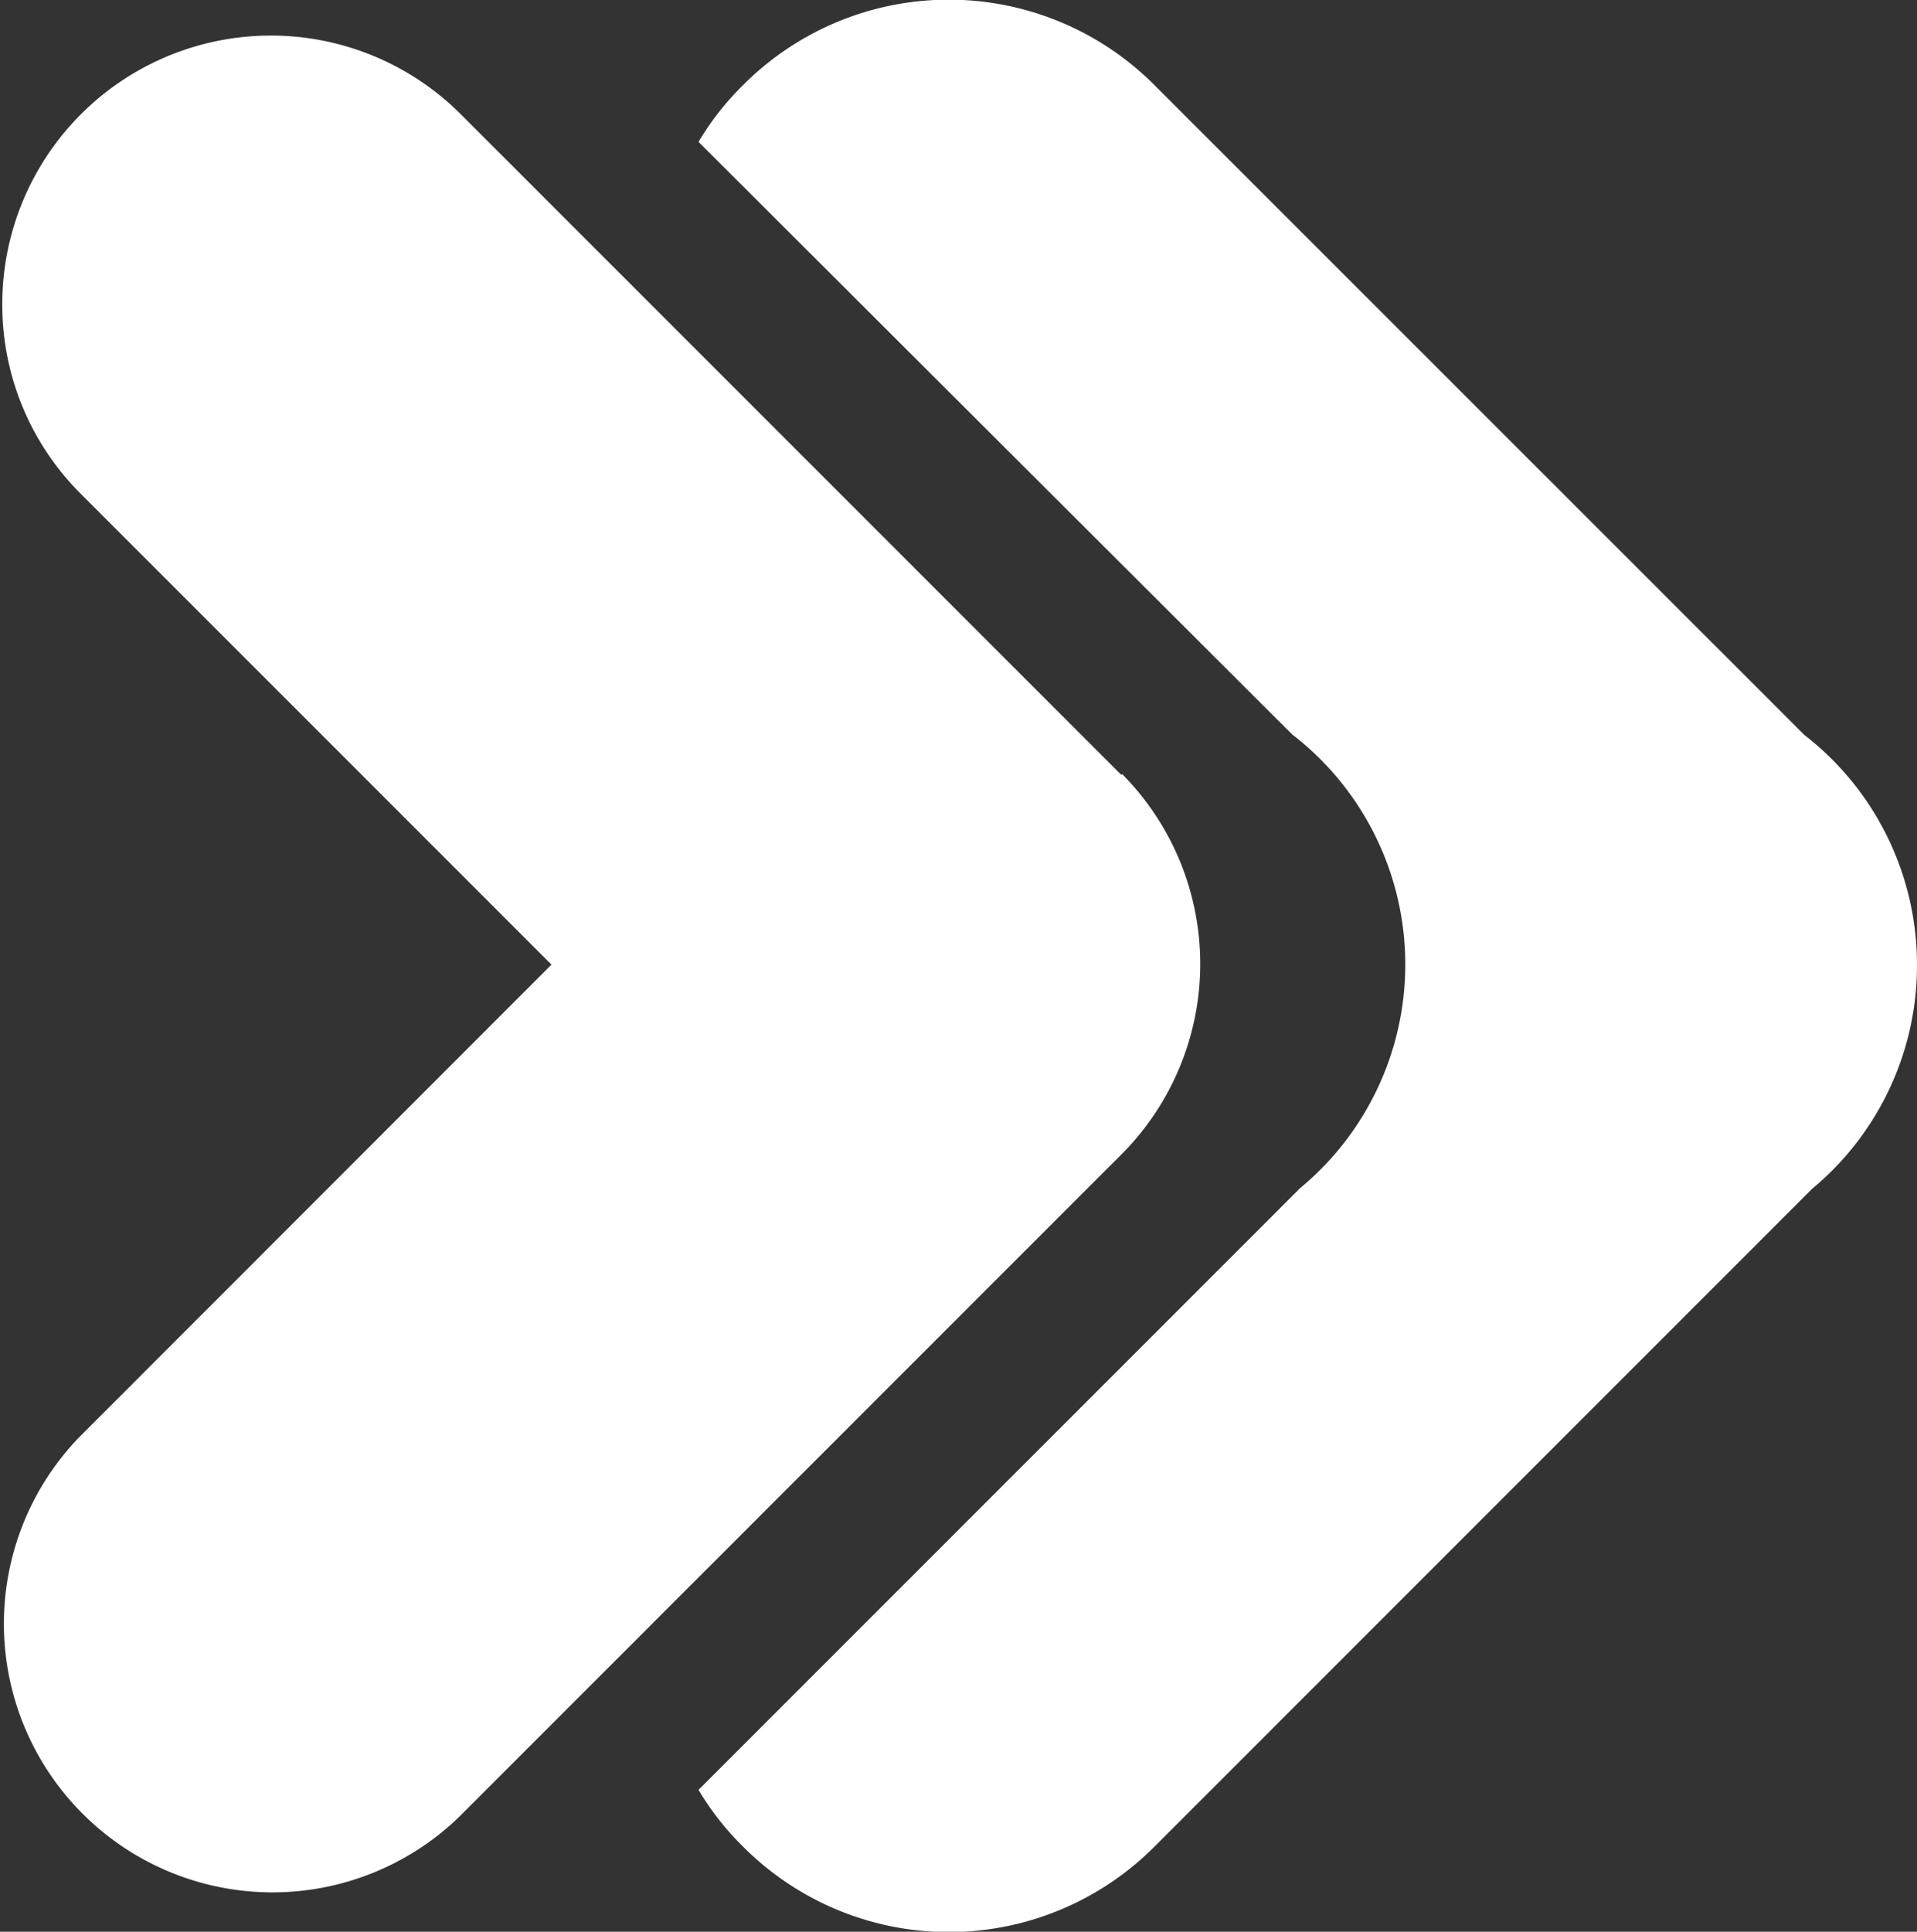 <svg xmlns="http://www.w3.org/2000/svg" viewBox="0 0 92.43 93.12"><rect x="0" y="0" width="92.43" height="93.12" fill="#333333" stroke="none"/><defs><style>.cls-1{fill:#fff;}</style></defs><title>logo-sm-white</title><g id="Capa_2" data-name="Capa 2"><g id="Capa_1-2" data-name="Capa 1"><path class="cls-1" d="M92.43,46.52a14,14,0,0,1-5.06,10.79L55.68,89a14,14,0,0,1-19.87,0,13.44,13.44,0,0,1-2.13-2.72l29-29a14,14,0,0,0-.38-21.88L33.68,6.84a13.44,13.44,0,0,1,2.13-2.72,14,14,0,0,1,19.87,0L87,35.43A14,14,0,0,1,92.43,46.52Z"/><path class="cls-1" d="M54.06,37.35,22.21,5.5A12.95,12.95,0,0,0,.11,14.66,12.86,12.86,0,0,0,3.9,23.81L26.59,46.5,3.79,69.31A12.95,12.95,0,0,0,22.1,87.62l32-32a13,13,0,0,0,0-18.31Z"/></g></g></svg>